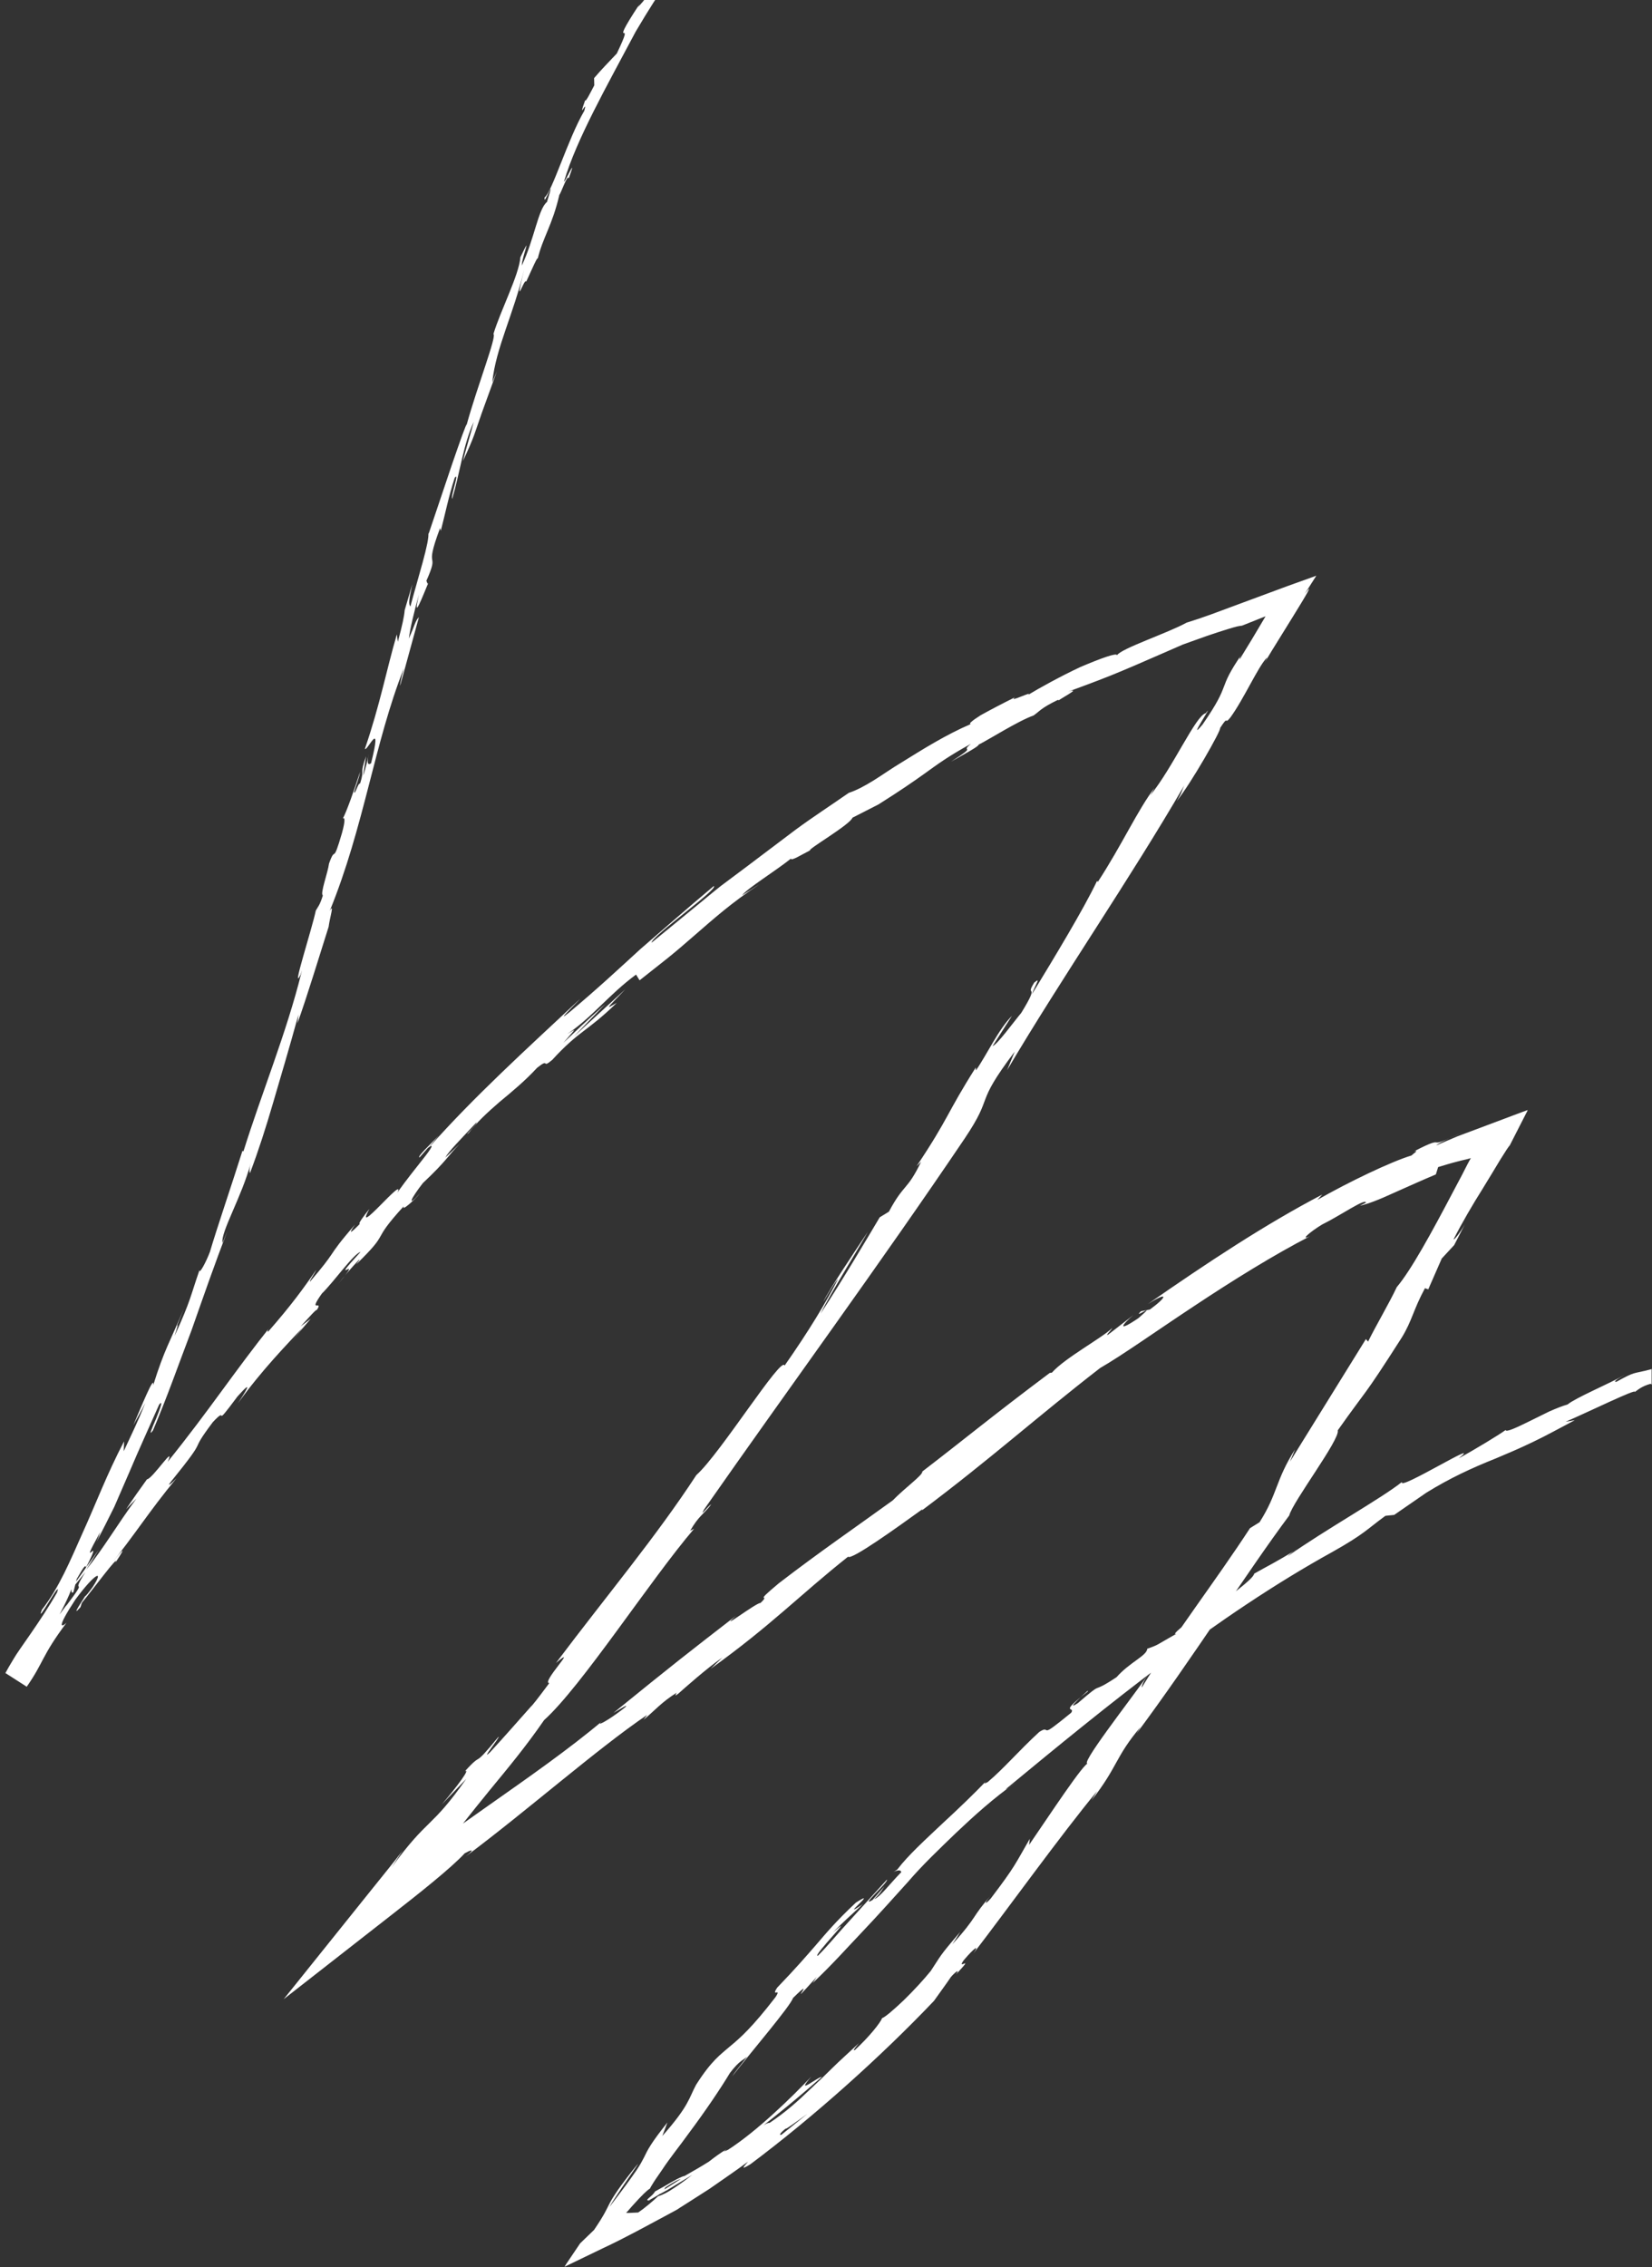 <svg width="481" height="660" viewBox="0 0 481 660" fill="none" xmlns="http://www.w3.org/2000/svg">
<rect x="0" y="0" width="481" height="660" fill="#333333" stroke="none"/>
<g clip-path="url(#clip0_2394_52)">
<path d="M316.704 492.425C307.876 499.302 313.315 496.58 311.875 498.597C306.717 502.798 305.451 503.7 304.88 503.7C304.317 503.731 304.534 502.942 302.606 504.167C296.476 509.805 292.337 514.774 287.571 518.782C287.101 518.926 286.131 519.657 287.05 518.568C284.008 521.768 279.329 526.293 274.388 530.845C269.525 535.447 264.401 540.076 261.274 544.203C260.673 544.646 260.321 544.863 260.137 544.94C261.742 544.193 262.341 544.455 262.404 545.011C258.905 548.554 256.412 552.094 254.514 552.876C256.693 550.719 256.636 550.329 257.501 549.152L254.059 553.084C249.916 555.602 258.821 547.767 258.242 547.165C254.795 550.93 251.09 555.024 247.57 558.907C244.003 562.734 240.943 566.576 238.129 569.319C236.22 569.768 250.257 555.623 242.466 562.625C245.235 559.691 248.31 557.054 251.251 554.281C243.468 559.603 256.533 549.178 249.203 553.856C243.369 559.324 240.521 562.78 237.619 566.148C234.685 569.524 231.782 572.893 226.278 578.619C224.308 581.667 227.764 578.37 225.787 581.386C218.888 590.328 215.484 593.277 212.588 595.67C209.77 598.112 207.153 599.835 202.668 606.9C200.584 610.747 200.695 612.937 192.839 621.801L194.33 617.858C189.503 623.895 188.531 625.903 187.517 628.022C186.963 629.092 186.482 630.044 185.339 631.757C183.688 634.16 181.456 637.236 177.449 642.476C178.312 640.863 181.033 636.865 183.235 633.662C184.182 632.264 185.008 631.062 185.486 630.379C185.81 629.9 185.875 629.751 185.512 630.205C185.302 630.456 185.093 630.707 184.907 630.918C184.624 631.287 184.342 631.655 184.052 631.992C183.454 632.737 182.945 633.428 182.428 634.086C181.458 635.389 180.634 636.455 180.011 637.374C178.732 639.219 178.058 640.352 177.544 641.312C176.526 643.264 176.112 644.502 172.969 649.136L168.918 653.043C168.019 654.362 167.128 655.714 166.229 657.033L164.884 659.028L164.568 659.539C164.568 659.539 164.204 659.993 164.556 659.776L165.762 659.191C168.988 657.627 172.245 656.055 175.534 654.476C182.192 651.366 188.098 648.064 194.067 644.882L196.272 643.692L197.311 643.112L198.008 642.646L200.872 640.831C202.768 639.613 204.697 638.387 206.593 637.169C210.31 634.55 214.112 632.01 217.799 629.264C217.16 630.119 214.846 632.274 218.51 630.003C237.071 616.104 256.595 598.588 271.945 582.455C273.58 580.124 275.293 577.841 276.889 575.485C278.186 574.004 279.596 573.002 278.358 574.736C284.299 568.438 278.186 574.004 280.613 570.614C283.798 566.877 285.238 566.001 283.464 568.6C292.81 556.498 309.213 533.705 319.45 521.394L317.826 524.059C325.53 514.257 324.6 511.588 332.06 502.75L330.899 504.668C347.057 482.974 363.019 457.733 375.378 441.162C376.386 437.164 390.267 418.926 389.502 416.386C398.419 403.747 396.428 407.707 408.137 389.375C411.173 384.431 411.479 381.304 414.899 374.994L415.853 375.34L419.786 366.357L423.402 362.452L426.492 356.454C425.159 358.782 423.309 361.198 423.26 360.705C425.65 356.014 428.884 350.486 431.626 346.148C433.687 342.776 435.481 339.836 436.757 337.689C438.266 335.253 439.328 333.627 439.584 333.432L444.298 324.198C444.454 323.86 444.777 323.381 444.789 323.143L443.458 323.624L440.803 324.617L435.589 326.581L425.497 330.364C424.692 330.654 423.863 330.983 423.073 331.337L421.118 332.166L418.222 333.417C418.424 333.135 419.463 332.555 420.853 331.892C421.3 331.653 422.824 330.992 424.228 330.394C425.671 329.819 427.147 329.238 428.526 328.678C425.671 329.819 423.614 330.639 422.034 331.346C420.813 331.868 420.358 332.076 419.8 332.274C418.812 332.641 418.496 332.581 418.258 332.569C417.743 332.522 417.279 332.262 411.775 335.134C413.383 334.689 411.183 336.046 411.02 336.353C405.12 338.109 392.505 344.163 383.568 349.286L384.985 347.744C368.441 356.367 351.239 367.764 334.182 379.631C340.502 375.661 339.753 377.616 334.818 381.194L332.218 381.704C329.379 384.487 337.649 378.379 331.508 383.684C325.11 388.042 326.539 385.692 329.997 382.831L322.525 388.616C321.898 388.663 323.583 387.26 323.83 386.597C321.056 389.365 310.029 395.314 306.265 399.59L305.646 399.669C289.056 412.097 281.874 418.117 268.534 428.371C268.822 429.31 263.471 433.12 259.93 436.772C249.916 444.029 238.578 451.798 226.777 460.884C218.721 467.613 224.807 463.362 221.415 466.644C220.291 466.438 208.491 475.524 214.265 470.373C200.114 481.321 196.194 484.358 178.627 498.627C180.793 497.413 183.082 495.868 182.092 496.94C178.907 499.535 174.459 502.327 174.667 501.64L175.47 500.914C156.049 517.298 127.386 534.512 112.396 548.175L113.256 547.403L108.931 551.005L114.041 556.317L123.279 544.039C129.536 536.659 120.093 548.918 125.02 543.731C131.699 534.572 137.316 527.611 142.658 521.05C148.04 514.514 153.122 508.417 158.432 500.722C169.355 490.902 189.396 459.867 202.095 445.03L200.953 445.6C203.481 441.212 204.817 440.898 207.079 437.948C206.411 438.105 203.484 442.084 205.029 439.37C229.479 404.378 256.339 367.778 280.823 331.502C289.757 318.221 283.285 322.261 295.447 306.139L293.221 311.531C309.695 283.752 328.904 256.035 344.777 228.7C343.975 230.433 344.226 230.643 342.588 233.244C346.832 228.016 355.713 212.363 355.243 211.936C357.902 207.819 356.331 211.278 358.22 208.886C362.183 203.456 366.271 194.134 368.814 191.522C369.248 191.084 368.044 193.247 367.426 194.333C367.679 193.837 368.037 193.215 368.467 192.476C369.003 191.612 369.604 190.597 370.23 189.544C372.201 186.36 374.417 182.784 376.364 179.64C380.259 173.353 382.786 169.099 379.878 172.872C380.623 171.756 381.329 170.617 382.042 169.509L383.097 167.851C383.492 167.388 382.844 167.776 382.653 167.821L381.784 168.126C379.401 168.988 377.074 169.804 374.755 170.651C370.092 172.385 365.548 174.058 361.132 175.7C358.167 176.8 355.297 177.878 352.483 178.908C350.1 179.771 347.765 180.555 345.48 181.26C340.013 184.291 326.486 188.747 325.212 190.758C325.312 189.896 320.394 191.69 314.594 194.161C308.903 196.808 302.485 200.365 299.254 202.333C301.313 200.808 293.16 204.84 295.542 202.971C291.693 204.883 288.018 206.821 285.524 208.213C283.099 209.757 281.832 210.794 282.697 210.758C275.373 213.89 268.62 218.164 262.581 221.9C259.518 223.728 256.818 225.672 254.266 227.246C251.715 228.819 249.357 230.079 247.143 230.801C241.889 234.453 236.615 237.875 231.663 241.524C226.726 245.236 221.877 248.894 217.116 252.498C214.72 254.304 212.348 256.07 209.975 257.837C207.65 259.659 205.411 261.562 203.157 263.402C198.656 267.112 194.179 270.784 189.727 274.415C189.441 272.77 209.505 258.552 207.817 257.941C199.455 264.943 193.007 270.656 186.497 276.249C180.167 282.035 173.947 287.862 165.666 294.778C161.319 298.284 167.621 292.237 168.894 290.796C153.008 305.644 137.954 319.323 125.109 333.825C125.08 333.698 126.418 332.107 127.708 330.595C125.068 333.365 121.341 336.793 122.147 336.939L124.613 334.143C127.105 332.315 124.802 335.375 121.92 338.973C119.014 342.611 115.709 346.981 115.632 347.368C118.573 341.305 102.442 361.112 107.567 351.916C105.978 353.868 104.086 356.395 104.794 356.262C102.195 358.921 101.186 359.628 103.371 356.496C98.874 361.649 97.658 363.479 96.516 365.191C95.366 366.872 94.258 368.442 90.251 373.111C90.024 372.862 91.543 370.893 92.092 369.656C88.506 374.831 84.841 379.956 77.951 387.788C78.213 387.189 77.219 387.96 79.204 385.546C68.023 399.556 61.164 410.234 48.839 425.521C51.248 420.053 44.407 430.525 42.788 430.637C40.709 433.509 38.694 436.367 36.734 439.312L39.711 436.262C34.206 443.701 30.101 450.81 25.073 456.995L28.74 451.164C25.414 455.874 21.978 460.543 18.739 465.334C20.75 462.746 22.768 460.189 24.858 457.65C19.837 465.579 26.649 457.699 19.223 467.537C20.569 465.407 13.875 475.072 10.503 478.585C8.724 481.588 6.903 484.702 4.282 488.408L5.586 489.243C6.246 488.047 7.017 486.757 7.837 485.389C9.03 484.035 8.294 487.33 9.091 486.438C10.352 481.944 19.479 467.342 21.081 461.727C20.469 463.55 20.994 463.93 21.382 463.436L22.34 459.652C24.486 455.924 24.873 455.43 25.043 456.297C30.939 444.805 21.846 459.265 29.243 445.875C28.767 446.994 29.123 446.507 28.123 448.824C29.907 445.416 31.597 442.031 33.262 438.685C34.745 435.281 36.197 431.884 37.663 428.551C40.486 421.844 43.471 415.401 46.314 408.924C47.663 407.23 46.599 410.133 45.473 412.916C44.276 415.681 43.096 418.376 44.544 416.391C48.554 407.021 52.049 397.033 55.763 387.262C59.249 377.377 62.623 367.585 66.21 358.415L64.79 361.804C64.192 358.688 70.469 348.248 73.001 338.587C72.309 340.932 72.843 341.915 72.884 341.233C75.265 334.932 77.38 328.358 79.555 320.896C81.73 313.435 84.218 305.161 86.91 295.328L86.605 297.885C89.311 290.399 93.079 277.996 95.684 269.796C95.99 267.239 97.476 262.559 95.987 265.225C106.049 240.599 108.936 216.451 117.588 194.54C116.812 197.241 116.1 201.068 116.701 198.912L121.977 179.641C120.801 180.925 120.794 182.035 119.042 185.871C119.348 183.315 120.607 177.814 122.007 173.053C119.933 181.801 123.177 173.315 124.686 169.737C124.282 170.302 124.404 168.964 124.091 169.206C128.35 159.609 123.122 167.083 128.14 153.715L128.335 154.543C129.676 149.392 130.617 144.538 132.391 139.084C133.934 137.076 131.108 144.624 131.678 145.195C133.953 137.441 134.874 129.502 137.934 122.806C137.11 126.156 135.592 130.844 134.8 134.187C138.225 126.901 138.239 125.958 140.22 120.389L140.014 120.941L144.684 108.091L143.322 111.299C144.428 101 149.492 91.684 152.638 78.353C149.529 91.272 152.645 80.668 153.221 81.977C154.693 78.81 156.776 73.956 156.525 75.459C158.001 69.168 160.827 65.617 162.864 56.71C163.264 56.415 165.357 50.316 165.579 51.976C168.402 44.127 164.351 53.608 164.227 52.797C167.931 40.41 176.566 25.285 185.104 9.176C189.117 2.391 191.679 -1.569 194.333 -5.282C195.636 -7.166 196.993 -8.963 198.71 -10.945C200.349 -12.975 202.472 -15.086 205.164 -17.633C207.293 -19.006 206.662 -18.119 205.527 -16.946C204.4 -15.741 202.878 -14.073 202.878 -14.073C209.133 -19.036 213.919 -22.679 220.394 -26.417C219.161 -25.523 220.658 -26.009 222.878 -26.564C225.561 -27.867 226.402 -28.434 227.504 -29.029C228.63 -29.528 229.92 -30.469 233.877 -31.064C232.615 -30.431 231.095 -29.47 228.547 -28.166C235.013 -30.659 241.795 -32.522 249.137 -33.006C251.065 -32.519 244.777 -31.981 242.317 -31.302C244.313 -31.67 246.645 -31.748 249.004 -32.001C251.39 -31.991 253.843 -32.131 256.124 -31.996C260.705 -31.797 264.518 -31.148 265.86 -31.296C264.177 -31.74 262.472 -32.279 260.733 -32.676C263.683 -32.127 262.131 -31.729 259.921 -31.847C258.168 -31.872 256.664 -31.988 255.381 -32.157C254.122 -32.23 253.06 -32.316 252.222 -32.455C250.52 -32.693 249.661 -33.062 249.457 -33.215L254.683 -33.269C253.358 -33.763 251.372 -34.068 248.931 -34.166C246.518 -34.002 243.664 -34.002 240.775 -33.29C234.854 -32.334 228.707 -29.915 223.865 -27.938C224.991 -29.008 226.264 -29.878 227.529 -30.78L225.015 -29.619L222.617 -28.249C221.018 -27.336 219.443 -26.462 217.992 -25.349C215.832 -24.539 213.99 -24.374 218.534 -27.188C215.014 -25.589 213.558 -24.642 212.354 -23.62C211.158 -22.567 209.911 -21.871 207.149 -20.047C206.494 -19.691 206.735 -19.949 207.234 -20.402C205.307 -18.741 203.451 -17.062 201.736 -15.215C202.626 -16.431 200.157 -15.079 203.72 -18.065C192.902 -9.512 189.496 -1.426 185.713 2.049L186.289 1.074C181.087 8.945 181.269 9.574 181.578 9.602C181.965 9.679 182.605 9.26 179.59 15.576C177.384 17.908 175.083 20.262 172.979 22.737L173.036 24.839C172.124 26.531 170.45 29.98 170.39 29.155C167.955 35.939 171.283 28.239 170.116 32.274C165.395 40.334 160.692 56.045 158.571 57.451C158.127 60.846 162.175 49.351 159.258 58.8C156.684 60.849 155.592 69.634 151.923 77.313C151.985 74.578 155.222 67.203 151.521 74.889C151.082 80.163 145.752 90.347 143.672 97.215C144.677 97.919 139.07 112.063 135.877 123.625C135.78 123.212 133.905 128.521 131.589 135.244C129.313 141.99 126.565 150.157 124.785 155.444L124.696 155.062C125.193 157.464 121.621 168.41 119.5 176.53C118.905 175.999 119.053 174.486 120.059 170.053L117.835 177.593C117.674 179.478 117.164 181.881 115.841 186.825L115.539 184.68C112.597 194.739 110.625 205.209 106.242 217.991C106.839 218.958 111.501 208.36 108.038 222.202C107.454 222.574 106.553 222.887 107.445 219.252C107.151 220.429 106.576 223.553 105.703 225.84L106.584 220.16C104.52 225.95 106.308 223.414 104.854 228.087C104.255 227.825 103.395 231.452 103.098 230.616C103.384 229.407 104.566 226.577 104.831 224.702C103.147 229.966 100.908 236.301 99.826 238.268C100.314 237.918 100.655 238.51 99.593 242.419C96.683 252.471 97.834 245.653 95.794 251.404C95.488 253.96 93.132 260.222 94.006 260.655C93.116 263.584 92.539 263.988 91.953 265.066C90.855 270.394 84.688 289.303 87.486 283.777L87.949 282.459C87.874 282.712 87.806 282.996 87.715 283.32C83.442 300.575 76.134 318.343 70.884 335.156L70.585 335.025C67.43 345.034 63.245 357.232 61.113 364.448C60.018 367.358 57.982 371.127 58.089 369.726C55.437 377.299 55.651 378.357 50.816 388.928C53.303 381.225 49.402 391.343 53.472 381.085C49.458 390.725 47.925 392.63 44.569 403.357C45.171 399.489 40.792 410.289 38.84 414.844C40.013 412.688 41.232 410.588 42.294 408.391C40.293 413.596 38.091 417.941 36.029 422.455L36.125 419.579C31.162 429.038 27.8 438.021 24.076 446.183C20.424 454.361 17.246 462.126 12.19 468.619C10.141 473.902 18.268 458.763 16.614 463.583C11.736 472.117 5.428 480.281 3.939 482.948C2.997 484.513 2.201 485.841 1.574 487.03L7.782 491.01C12.783 483.857 12.07 482.111 19.36 472.406C18.01 473.664 16.176 474.431 21.962 465.617C27.823 457.692 30.404 456.816 26.985 461.985C25.618 463.884 24.852 464.769 24.815 464.61C23.096 467.298 20.826 470.786 23.429 467.857L23.835 466.587C26.949 462.833 35.001 451.941 33.611 454.887C37.696 448.689 34.969 451.949 31.554 456.277C39.495 446.487 43.119 440.33 51.38 430.33C49.955 431.84 48.431 433.071 49.691 431.432C61.66 416.631 54.2 424.328 61.951 414.011C66.967 408.635 61.394 416.929 69.154 406.509C74.447 400.598 71.011 405.838 69.284 408.493C76.192 398.878 83.401 391.543 87.982 386.605L84.202 391.522C86.456 388.541 88.439 386.262 90.471 383.904L87.561 386.099C90.05 383.399 92.057 381.08 92.252 381.337C94.319 378.131 89.378 382.684 93.715 376.561C97.212 373.153 102.974 364.949 104.972 364.446C94.63 375.741 106.804 363.814 98.489 373.726C100.039 371.75 101.975 369.415 104.503 366.739C104.96 366.396 104.29 367.259 103.707 368.067C114.2 357.845 107.357 362.307 117.586 351.106C116.704 352.925 120.776 349.248 122.341 347.335C118.226 351.828 119.672 348.836 123.128 344.397C130.224 337.726 130.264 336.609 133.876 332.973L129.648 336.989C130.601 335.187 134.059 331.755 138.697 326.77C139.412 326.669 134.612 331.39 136.458 329.814C138.737 326.794 141.878 323.873 145.395 320.83C148.965 317.876 152.848 314.68 156.407 310.821C160.225 307.775 157.495 311.304 160.777 308.552C168.742 299.863 170.683 300.549 179.575 291.945C176.394 293.7 176.021 294.257 182.097 287.961L167.123 301.688L176.232 292.294C171.615 296.368 166.672 301.055 164.011 303.595C168.099 298.84 167.851 299.502 165.206 300.963C172.298 296.274 177.318 289.487 185.195 283.707L186.226 285.378C189.088 283.127 191.775 280.985 194.437 278.882C197.092 276.747 199.629 274.539 202.278 272.237C207.577 267.634 213.239 262.576 221.186 257.384L216.041 260.641C217.665 258.547 225.504 253.75 230.315 249.933C230.216 250.796 233.464 248.756 235.836 247.56C235.175 247.179 247.479 240.089 248.206 238.038L255.762 234.18C262.227 230.109 265.806 227.622 269.315 225.119C272.816 222.583 276.221 220.07 282.71 216.53C279.205 219.335 285.209 216.447 276.912 221.721C281.18 219.307 285.056 217.221 284.919 216.783C287.482 215.543 296.603 209.772 300.922 208.287C302.659 207.107 302.95 206.199 307.924 203.787C308.529 203.645 308.031 204.098 308.031 204.098C307.892 203.795 315.6 199.868 310.948 201.364C314.534 200.051 318.799 198.477 323.344 196.67C327.882 194.831 332.669 192.766 337.417 190.676C339.794 189.647 342.14 188.626 344.422 187.619C346.774 186.764 349.069 185.956 351.268 185.17C353.475 184.417 355.563 183.724 357.506 183.133C358.446 182.845 359.513 182.527 360.213 182.363C360.754 182.236 361.246 182.187 361.636 182.129C363.079 181.555 364.61 180.926 366.149 180.329L367.377 179.839L368.023 179.587C368.023 179.587 368.654 179.27 368.388 179.568L367.162 181.636C366.3 183.114 365.431 184.561 364.587 185.968C363.304 188.083 362.062 190.087 360.926 191.966C361.077 191.326 360.675 191.756 361.695 190.24C354.029 201.343 358.878 198.256 350.159 210.882C345.109 216.971 354.012 203.698 351.07 207.612C348.142 208.301 341.497 223.461 334.928 231.519L336.164 229.348C331.326 235.623 326.627 246.062 319.56 256.856C319.56 256.856 319.75 256.24 319.333 256.607C315.54 264.616 306.877 278.908 300.432 289.489C301.816 285.806 303.087 284.5 301.131 286.034C298.217 290.782 303.162 285.389 297.359 294.845C295.028 297.642 290.337 304.117 288.991 304.534L294.642 295.718C290.75 299.588 287.306 307.079 284.141 311.617L284.106 310.753C275.533 324.285 276.44 325.146 266.881 339.48L268.191 338.198C264.058 346.758 263.267 344.393 258.811 352.726L256.14 354.361C252.964 359.708 245.035 373.122 238.925 382.415C241.702 376.658 248.685 365.649 252.67 358.602C249.275 363.731 241.038 375.975 239.727 378.969C241.01 376.855 242.539 374.078 244.073 372.173C240.631 378.958 235.483 387.488 228.442 397.537C227.694 394.355 209.593 423.356 202.752 429.396C190.87 447.567 177.08 463.904 161.879 484.097C168.917 478.179 157.411 489.949 159.932 489.961C156.408 494.684 155.011 496.456 154.586 496.791C150.63 501.247 146.713 505.727 142.67 510.102C139.568 513.047 145.813 505.468 145.137 505.593C136.971 515.571 141.104 509.295 135.369 515.612C137.031 514.684 133.383 519.739 128.586 525.332L135.757 517.837C125.391 532.597 124.722 528.893 114.039 543.592L117.2 538.753C115.075 541.569 111.451 546.014 107.529 550.898L82.595 581.975L113.889 557.528C122.092 551.134 131.403 543.741 135.308 539.499C136.763 538.687 138.837 537.796 135.653 540.392C153.508 527.062 174.064 508.933 188.435 499.209L187.392 500.629C190.601 497.995 192.603 495.51 197.027 492.757C196.935 493.081 195.984 494.178 197.523 493.01C199.161 491.551 205.795 485.626 210.335 482.511L206.91 485.801C224.582 473.118 232.633 464.51 246.924 453.16C247.772 454.337 261.639 444.328 268.561 439.344L268.437 439.675C288.706 424.468 301.824 412.554 320.32 398.234C326.651 394.597 336.664 387.475 347.798 380.124C358.924 372.74 371.172 365.127 381.484 359.849C378.275 361.342 381.422 358.587 384.981 356.441C389.867 354.084 397.835 348.551 397.67 350.134L395.922 350.982C398.013 350.591 401.585 349.214 405.552 347.375C409.534 345.6 414.059 343.562 418.063 341.882L418.735 339.743C426.063 337.484 426.01 337.832 428.168 337.156C428.376 337.04 428.142 337.33 428.094 337.409L427.882 337.795L427.459 338.566L426.652 340.132L425.64 342.116C424.826 343.65 424.011 345.185 423.196 346.719C416.791 358.902 410.825 369.807 406.696 374.672C404.317 379.697 400.769 385.601 398.336 390.538L397.696 389.815C389.614 402.863 385.573 409.386 375.567 425.538L377.069 421.928C371.335 430.965 372.059 434.757 366.738 443.126L363.955 444.854C353.734 460.52 342.096 475.443 332.445 491.243C332.458 490.871 332.436 490.205 334.129 487.691C329.11 494.915 313.525 514.762 316.908 513.295C315.813 512.781 305.359 528.736 299.627 537.067L299.842 535.27C295.543 542.694 295.687 543.164 288.479 552.648C286.626 554.762 286.373 554.117 288.879 551.345C282.634 558.353 284.937 557.577 277.277 565.992C278.071 564.798 278.833 563.612 279.587 562.393C273.275 569.686 273.987 569.284 271.006 573.745C269.109 576.105 266.008 579.486 263.138 582.276C260.228 585.042 257.628 587.265 256.84 587.484C256.345 588.809 253.059 592.972 248.857 596.814C248.092 597.128 249.431 595.538 250.116 594.739C247.174 597.512 244.557 599.806 242.297 602.049C240.037 604.293 238.011 606.247 236.051 608.051C232.192 611.778 228.666 614.924 224.048 617.99C223.692 617.906 223.029 618.23 222.269 618.711C232.323 610.908 239.916 603.919 239.286 604.671C238.74 604.061 230.891 610.674 236.277 604.438C230.633 610.432 220.47 620.342 212.011 625.789C211.557 625.997 211.134 626.197 210.752 626.287L211.57 625.624C209.602 626.825 207.943 628.055 206.412 629.254C203.723 630.961 201.934 631.919 199.303 633.443C198.97 633.455 198.148 633.816 197.07 634.371C196.534 634.665 195.911 635.013 195.256 635.369C194.664 635.709 194.016 636.097 193.337 636.491C192.418 637.01 191.371 637.558 190.723 637.945C190.324 638.677 189.562 639.292 189.033 639.753C188.559 640.166 188.005 640.666 189.085 640.546C188.735 640.629 189.686 640.103 191.316 639.182C191.7 638.958 192.108 638.694 192.365 638.499C192.309 638.546 192.26 638.625 192.204 638.672C192.588 638.447 193.035 638.207 193.482 637.968C193.722 637.844 193.986 637.682 194.258 637.551C194.697 637.279 195.137 637.008 195.609 636.729C197.433 635.629 199.432 634.421 201.576 633.111C199.956 634.364 198.298 635.594 196.408 636.844C194.207 638.335 193.082 638.834 191.591 639.353C190.08 640.782 187.472 642.973 185.816 644.068C185.117 644.098 184.253 644.133 183.324 644.184C182.959 644.202 182.658 644.206 182.381 644.17C182.197 644.247 182.495 643.942 182.688 643.762L183.244 643.128C183.59 642.744 183.937 642.361 184.251 641.985C186.861 639.088 188.365 637.626 189.22 637.123C189.425 636.706 189.741 636.195 190.082 635.645L190.35 635.213L190.893 634.38C191.492 633.5 192.115 632.581 192.746 631.694C195.145 628.041 197.993 624.585 200.469 621.116C205.577 614.274 209.951 607.739 212.534 603.439C215.256 599.878 216.248 599.812 217.533 598.705C215.973 600.784 213.973 603.134 213.251 604.345C218.743 597.279 230.207 583.906 230.882 581.632C238.955 573.691 227.388 587.054 237.796 575.474L236.637 577.258C242.222 572.016 246.783 566.848 251.363 562.044C255.911 557.248 260.109 552.535 264.427 547.759C268.619 542.879 273.369 538.371 278.434 533.487C283.545 528.659 289.129 523.553 296.097 518.624C294.214 520.04 293.268 520.733 292.767 520.884C322.517 496.297 354.476 470.25 387.947 451.772C397.379 446.466 397.984 445.182 403.376 441.262L405.932 440.997L415.293 434.532C422.125 430.307 428.455 427.375 435.424 424.595C438.878 423.145 442.452 421.634 446.253 419.8C450.06 417.999 454.009 415.795 458.523 413.424L455.844 413.886C462.553 410.999 476.766 404.032 475.973 405.226C476.62 404.838 477.86 403.54 480.645 402.818L481.044 403.228L497.35 395.735C503.87 393.329 503.559 394.007 503.943 394.353C504.358 394.692 505.461 394.668 515.031 391.377C522.055 388.685 534.746 382.814 531.97 383.433C529.077 384.415 524.547 385.715 524.149 385.305L530.568 382.755C531.276 380.91 535.842 377.621 519.417 382.321L508.533 387.163L504.671 387.735L514.084 384.347C508.514 385.656 505.272 387.292 501.692 389.208C500.678 389.177 499.023 389.566 496.777 390.296L486.498 396.003C484.945 395.965 490.919 392.949 483.507 395.564C478.696 398.24 488.878 394.839 480.665 398.616C475.133 400.084 476.464 399.033 470.607 402.257C469.607 402.29 470.792 401.474 473.117 400.223C467.883 403.098 458.861 406.864 456.407 408.851C454.958 409.259 453.115 409.994 451.137 410.863C449.212 411.819 447.136 412.844 445.268 413.753C441.506 415.611 438.449 417.035 438.373 416.28C436.866 417.441 429.491 421.927 424.728 424.524C432.644 418.198 406.812 434.31 408.209 431.396C402.394 436.087 385.562 445.483 374.884 453.063C375.439 452.563 376.476 451.547 377.53 451.031C371.282 454.883 369.272 455.759 365.155 458.103C365.1 459.728 355.629 466.151 351.088 470.408C343.091 474.672 354.648 465.979 351.681 466.643C352.624 467.227 339.558 476.644 342.563 475.569C336.512 478.972 337.53 478.733 334.024 479.96C333.988 481.949 328.933 483.876 325.089 488.238C316.748 493.758 322.157 488.625 313.833 495.786C309.432 498.634 316.74 492.148 316.74 492.148L316.704 492.425ZM217.628 628.968C215.84 630.362 214.24 631.41 213.23 632.117C214.152 631.464 215.471 630.65 217.628 628.968ZM234.939 615.464C232.846 617.131 230.247 619.219 227.512 621.44C226.724 621.659 227.147 620.888 228.879 619.541C228.049 620.441 232.239 617.408 234.907 615.471L234.939 615.464ZM193.825 636.712C196.643 634.841 197.719 634.42 198.204 634.34C196.948 635.139 195.452 636.061 193.524 637.287C193.499 637.326 193.458 637.436 193.434 637.476C193.573 637.208 193.383 637.118 193.825 636.712Z" fill="white"/>
</g>
<defs>
<clipPath id="clip0_2394_52">
<rect width="480" height="660" fill="white" transform="translate(0.896)"/>
</clipPath>
</defs>
</svg>
